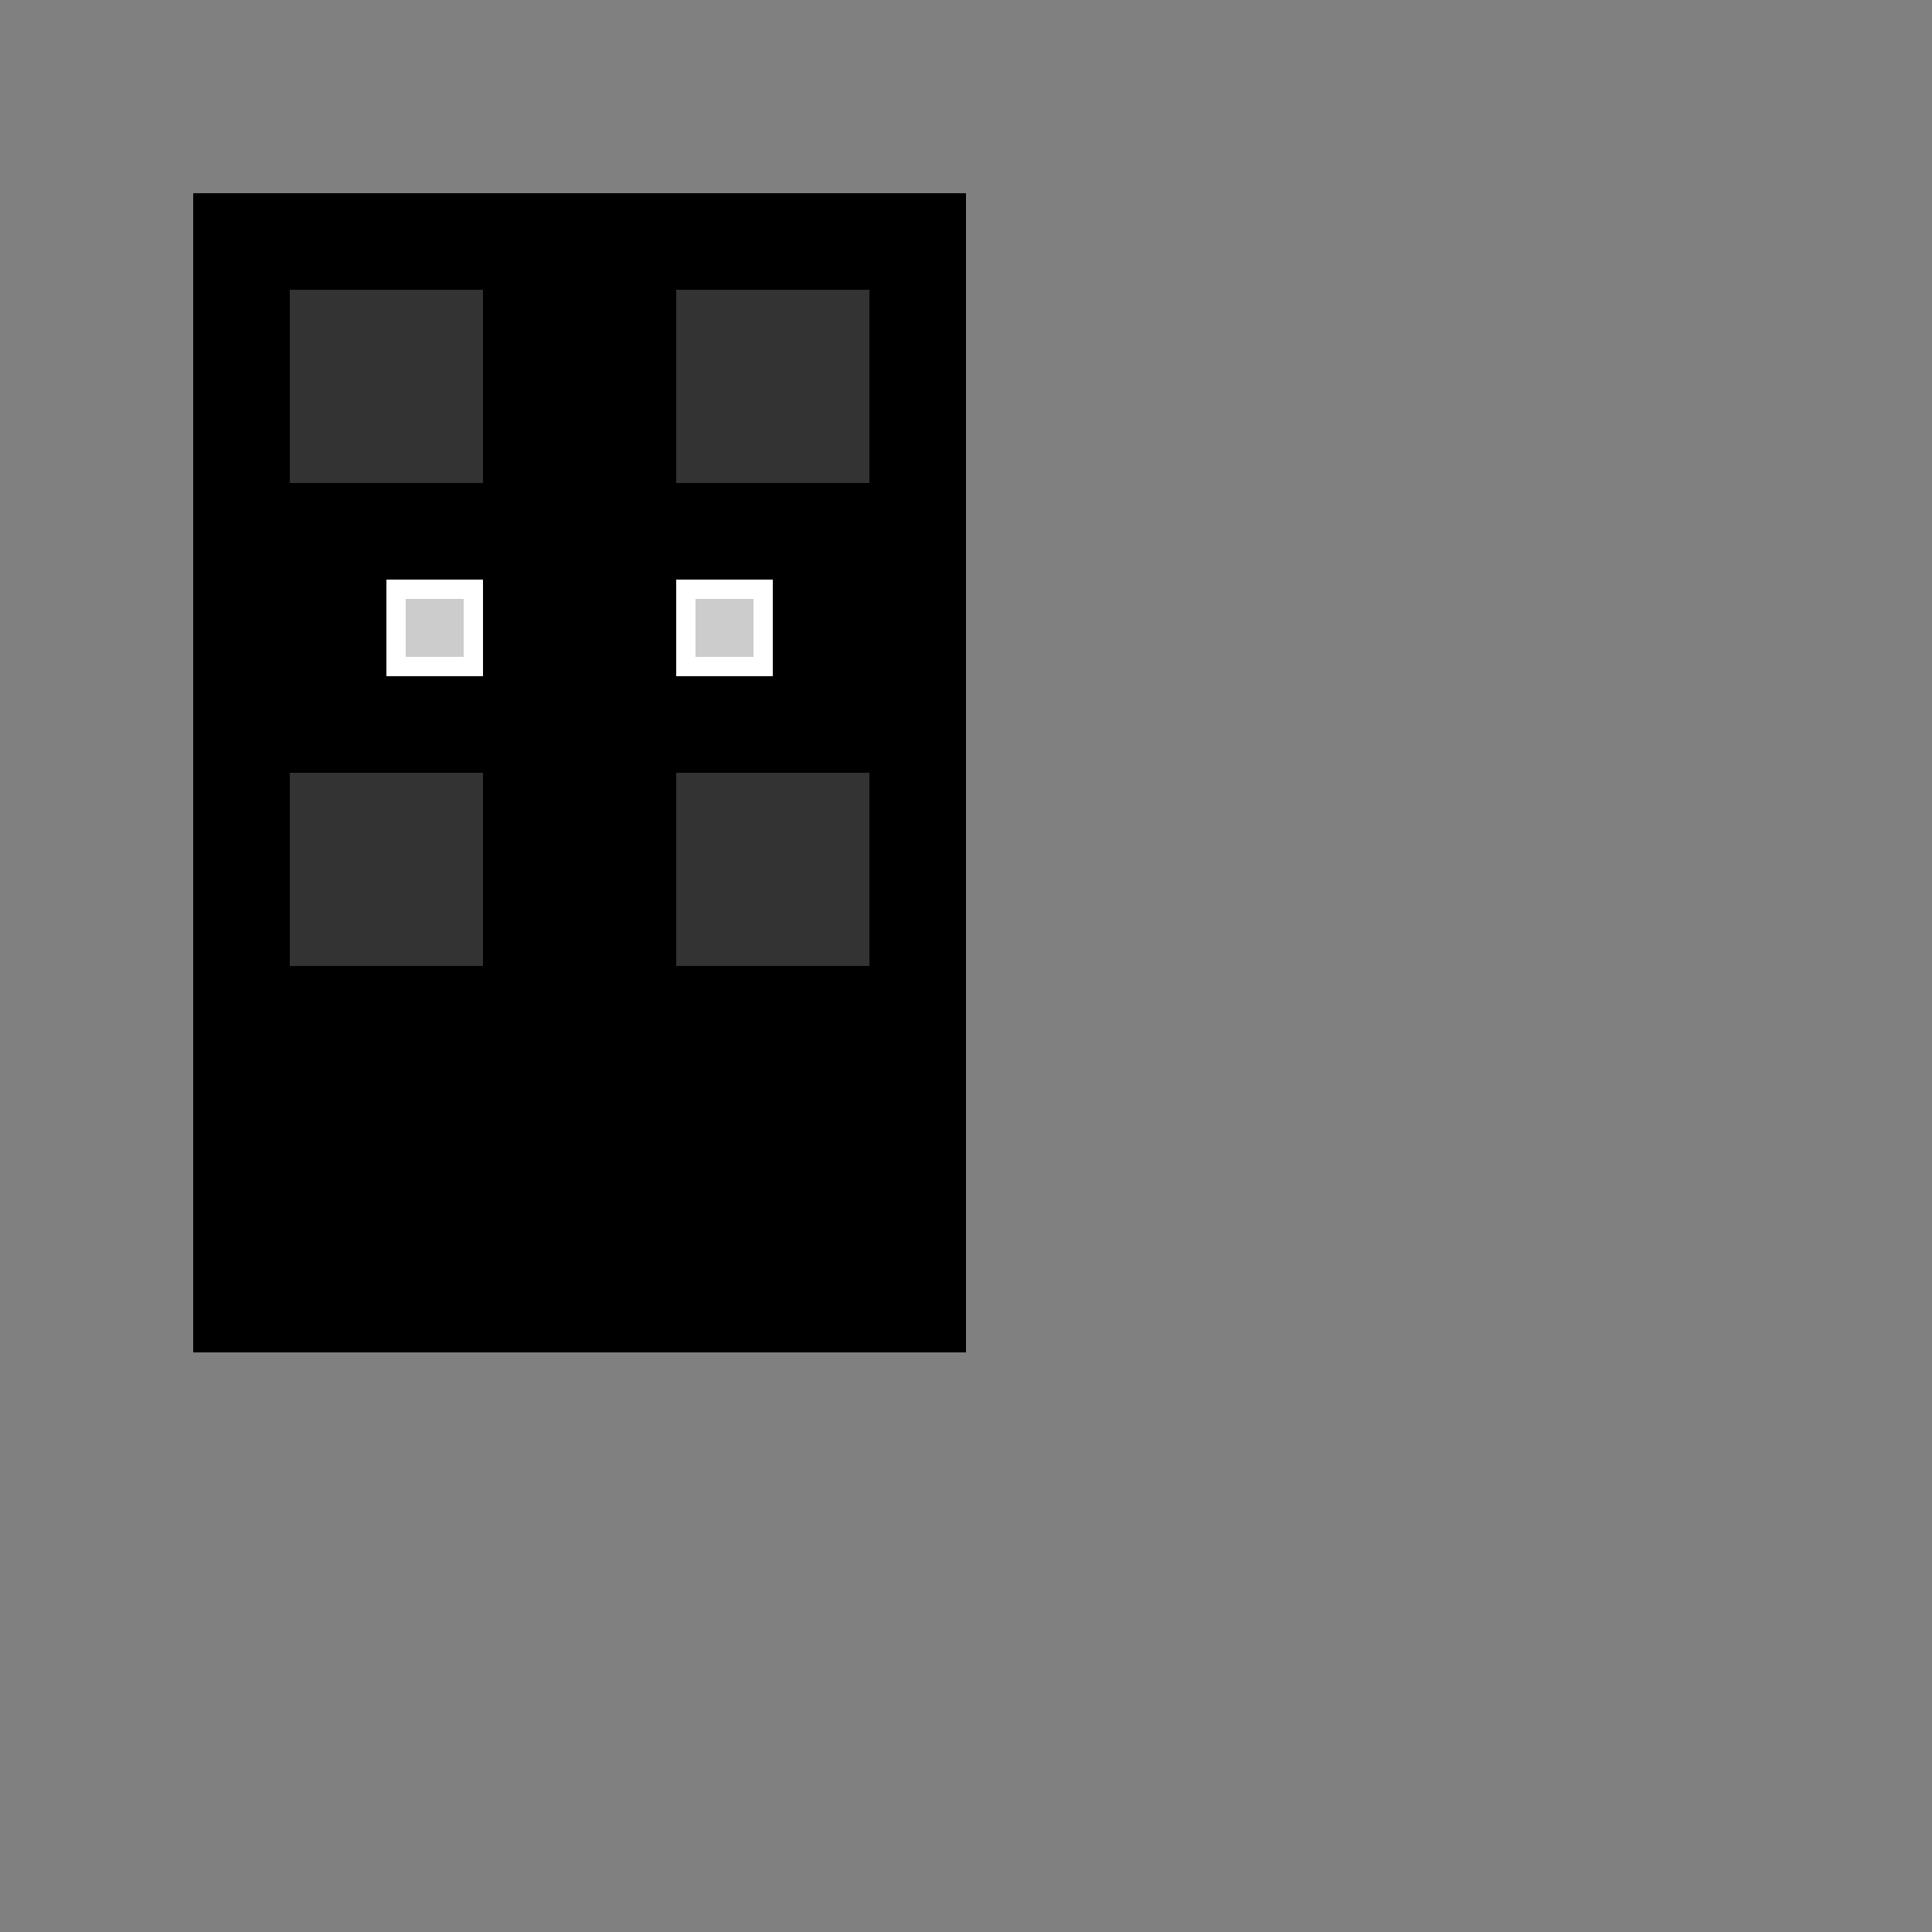 <!--

Generated by DrawGPT.
Free, open source, AI generated images in SVG, PNG, and HTML Canvas format.
https://drawgpt.ai

Created: 2023-09-26T04:55:07.949Z
Link: https://drawgpt.ai/prompt/25258/

-->
<svg xmlns="http://www.w3.org/2000/svg" xmlns:xlink="http://www.w3.org/1999/xlink" width="500" height="500"><rect width="100%" height="100%" fill="#808080" stroke="none"/><defs/><g><path fill="none" stroke="none"/><rect fill="#000000" stroke="none" x="50" y="50" width="200" height="300"/><rect fill="#333333" stroke="none" x="75" y="75" width="50" height="50"/><rect fill="#333333" stroke="none" x="175" y="75" width="50" height="50"/><rect fill="#333333" stroke="none" x="75" y="200" width="50" height="50"/><rect fill="#333333" stroke="none" x="175" y="200" width="50" height="50"/><rect fill="#ffffff" stroke="none" x="100" y="150" width="25" height="25"/><rect fill="#ffffff" stroke="none" x="175" y="150" width="25" height="25"/><rect fill="#cccccc" stroke="none" x="105" y="155" width="15" height="15"/><rect fill="#cccccc" stroke="none" x="180" y="155" width="15" height="15"/></g></svg>